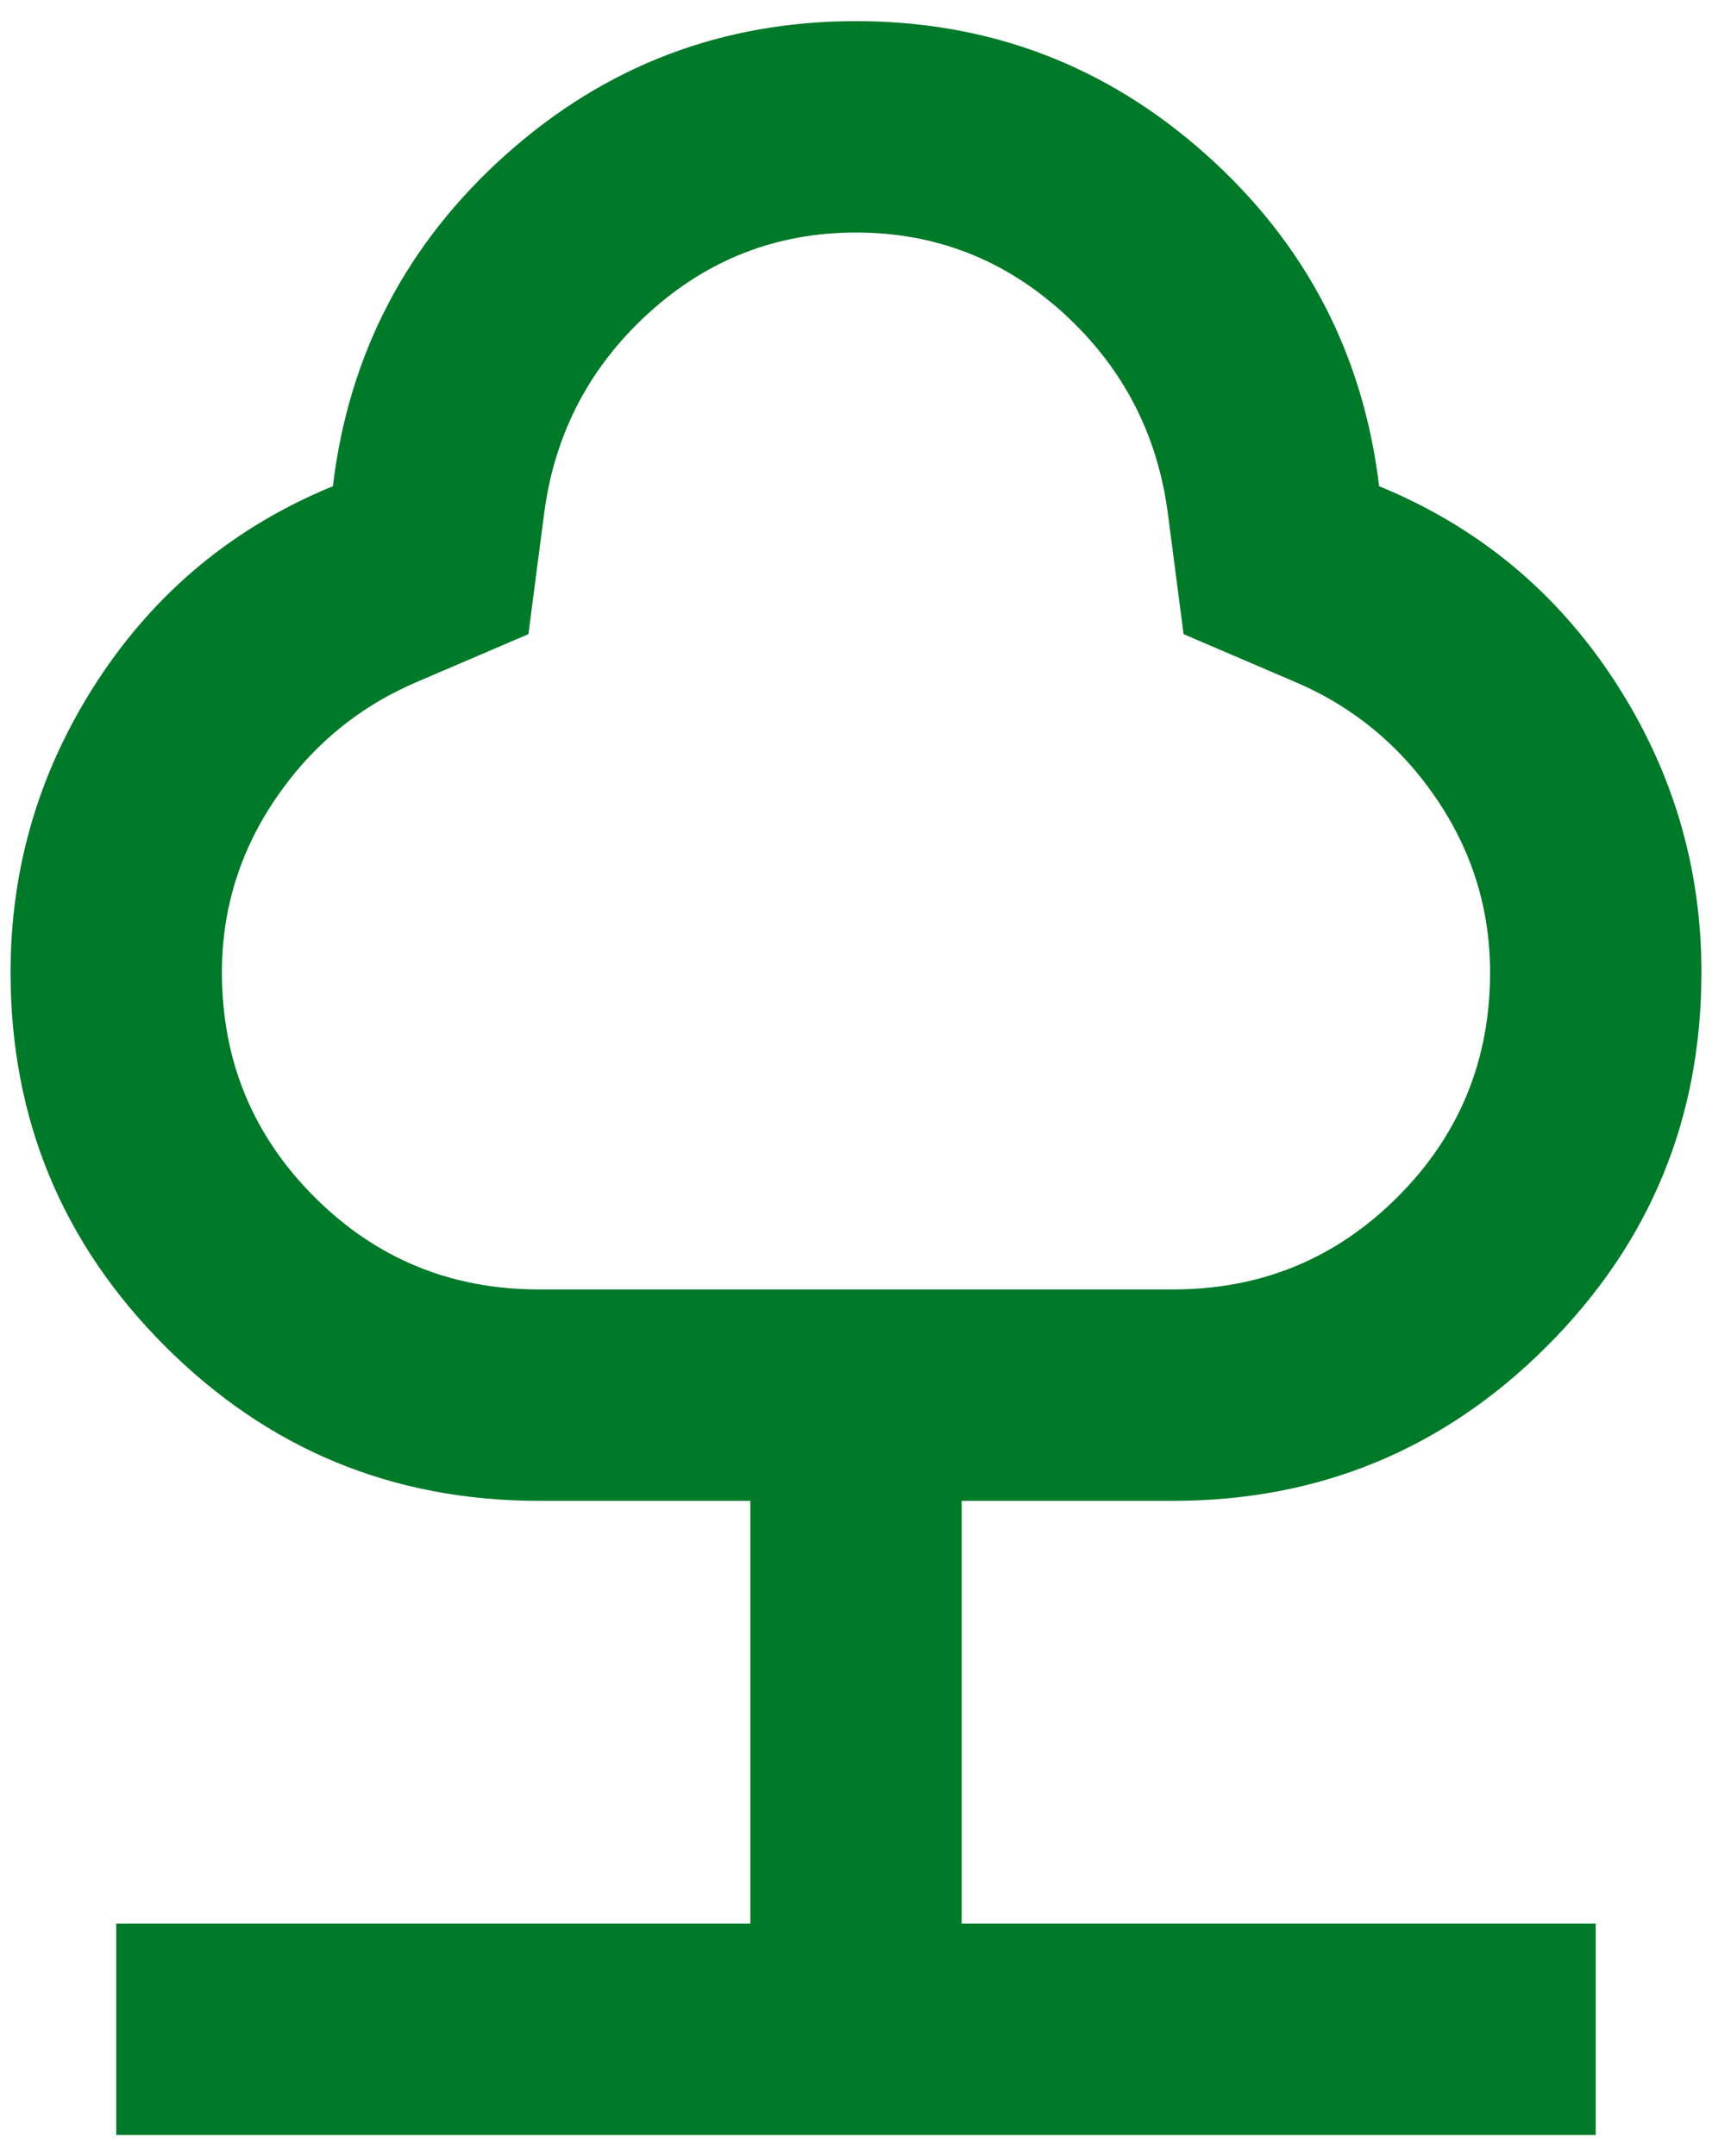 <svg width="54" height="68" viewBox="0 0 54 68" fill="none" xmlns="http://www.w3.org/2000/svg">
<path d="M3.667 67.334V60.667H23.667V47.334H17C12.389 47.334 8.458 45.709 5.208 42.459C1.958 39.209 0.333 35.278 0.333 30.667C0.333 27.334 1.25 24.264 3.083 21.459C4.917 18.653 7.389 16.611 10.5 15.334C11 11.167 12.819 7.681 15.958 4.875C19.097 2.07 22.778 0.667 27 0.667C31.222 0.667 34.903 2.07 38.042 4.875C41.181 7.681 43 11.167 43.5 15.334C46.611 16.611 49.083 18.653 50.917 21.459C52.75 24.264 53.667 27.334 53.667 30.667C53.667 35.278 52.042 39.209 48.792 42.459C45.542 45.709 41.611 47.334 37 47.334H30.333V60.667H50.333V67.334H3.667ZM17 40.667H37C39.778 40.667 42.139 39.695 44.083 37.75C46.028 35.806 47 33.445 47 30.667C47 28.667 46.431 26.834 45.292 25.167C44.153 23.5 42.667 22.278 40.833 21.5L37.333 20L36.833 16.167C36.5 13.667 35.403 11.57 33.542 9.875C31.68 8.181 29.5 7.334 27 7.334C24.5 7.334 22.319 8.181 20.458 9.875C18.597 11.57 17.5 13.667 17.167 16.167L16.667 20L13.167 21.5C11.333 22.278 9.847 23.5 8.708 25.167C7.569 26.834 7 28.667 7 30.667C7 33.445 7.972 35.806 9.917 37.75C11.861 39.695 14.222 40.667 17 40.667Z" fill="#007929"/>
</svg>
